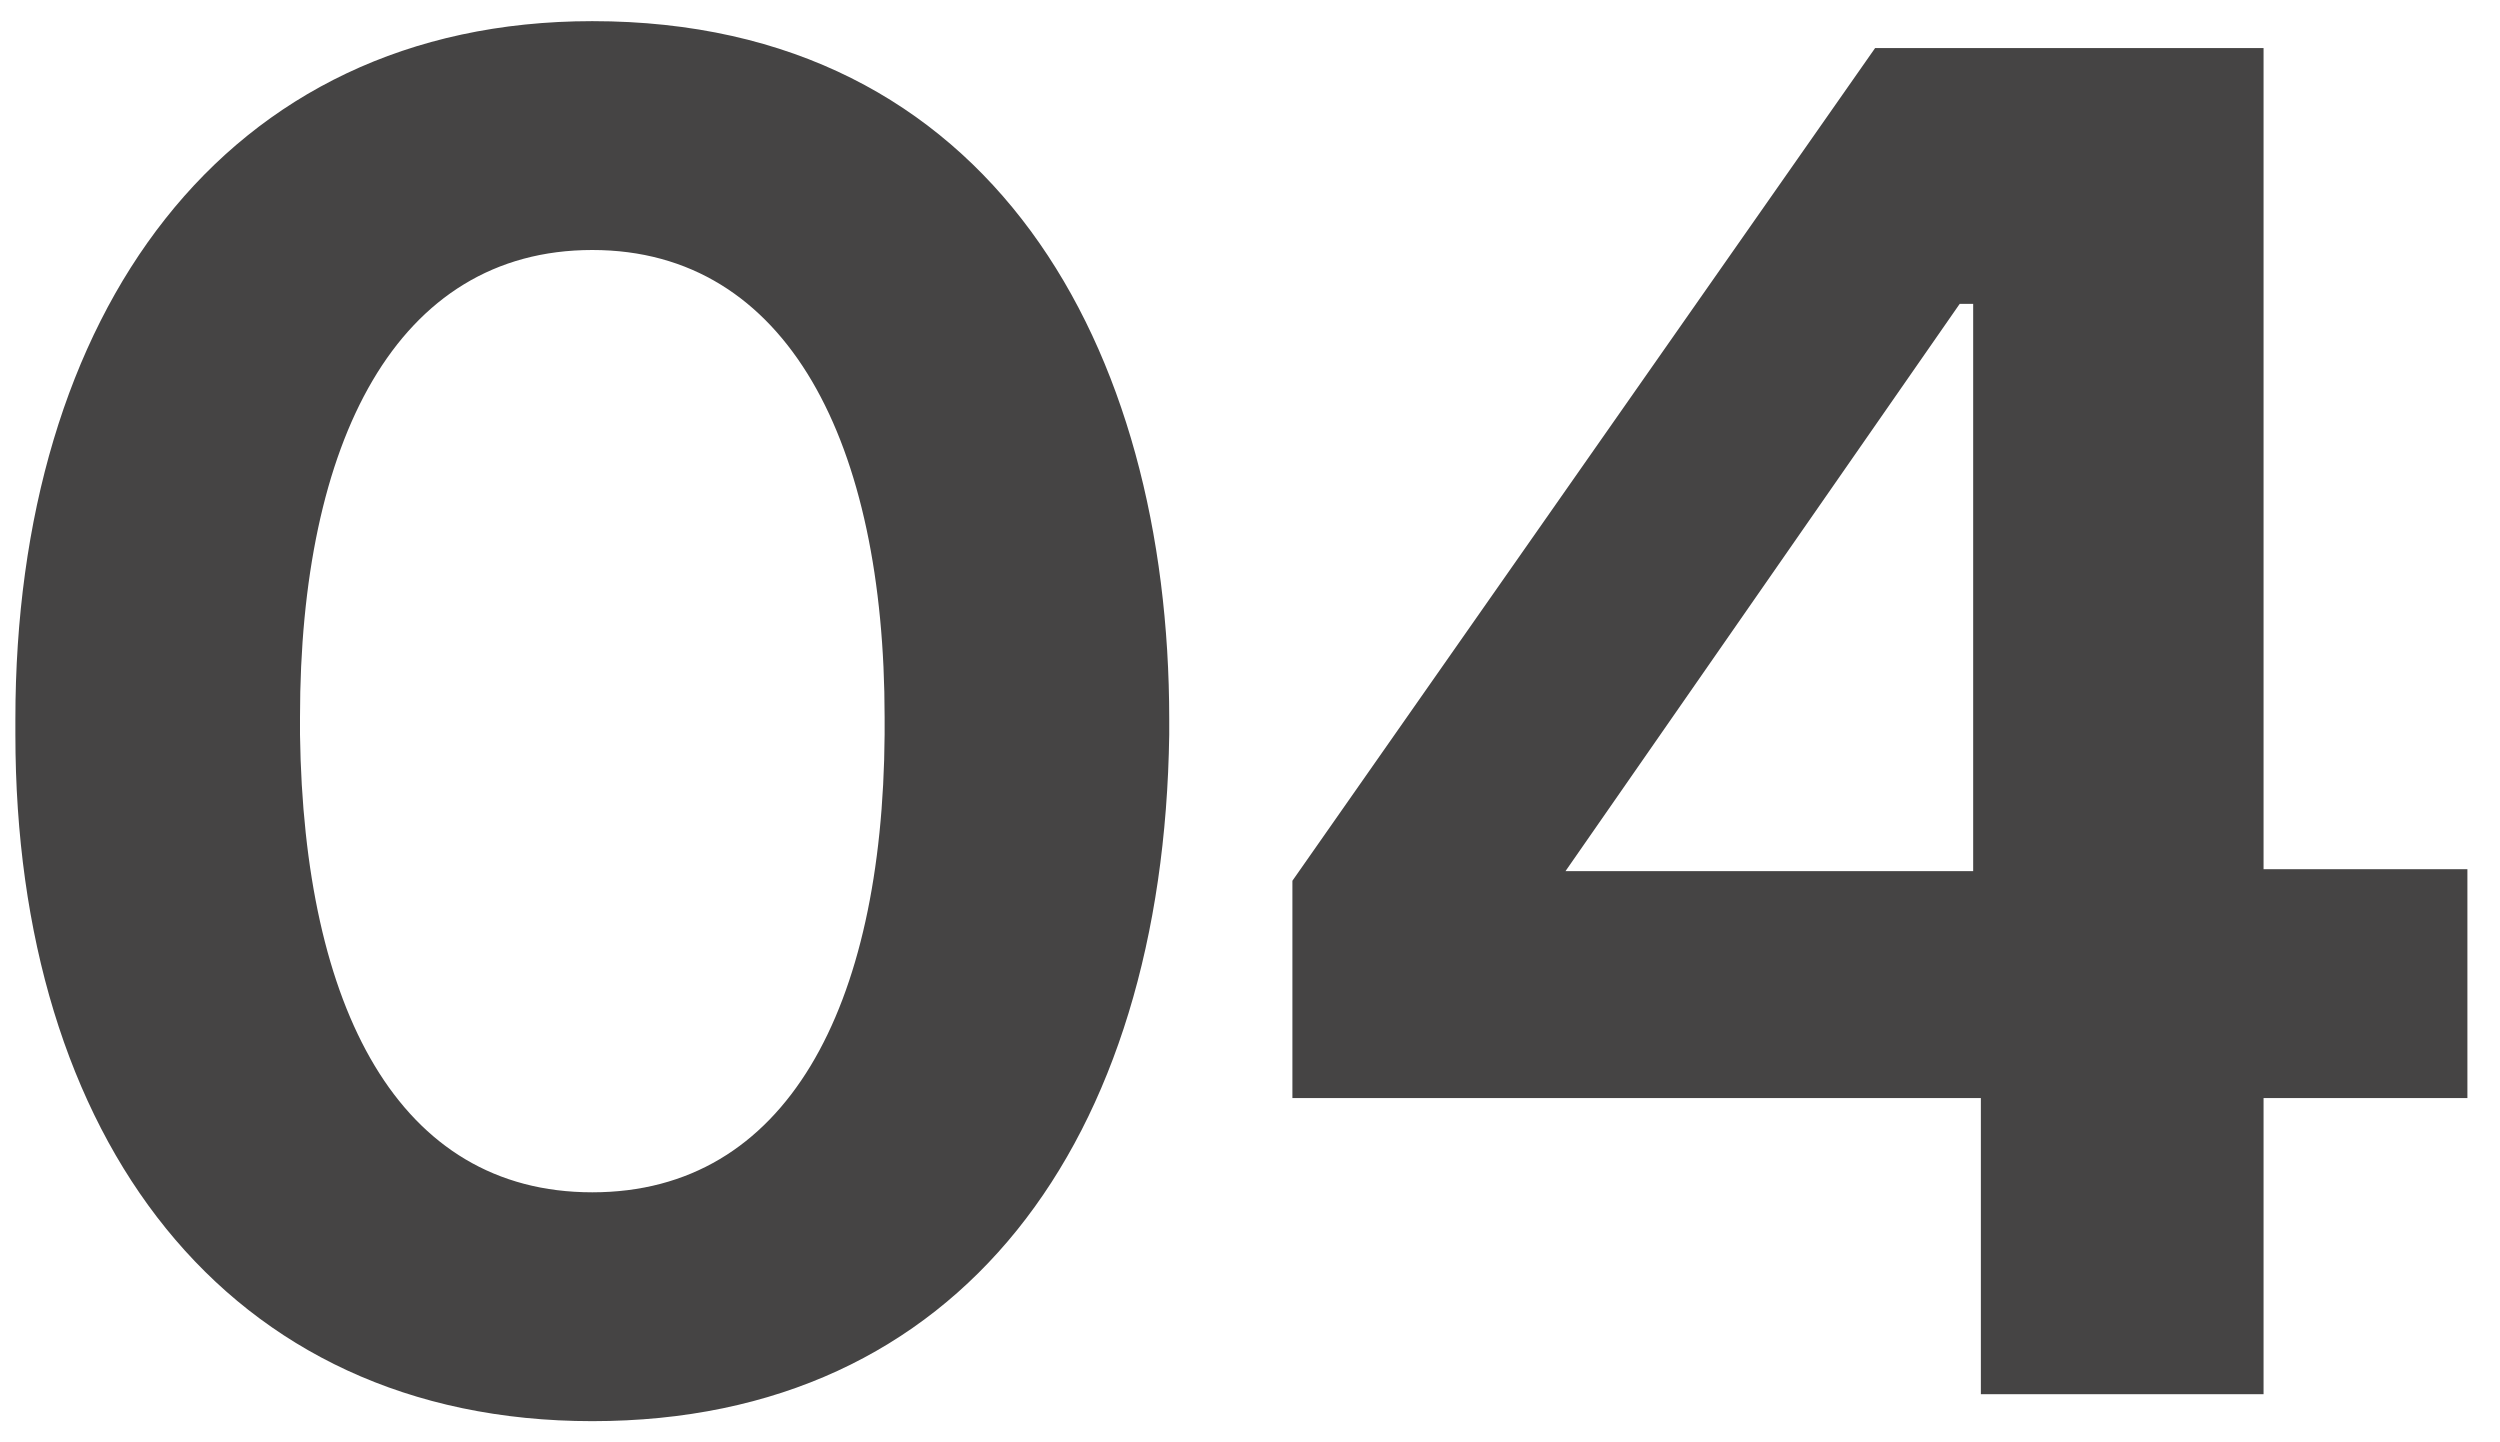 <?xml version="1.0" encoding="UTF-8"?> <svg xmlns="http://www.w3.org/2000/svg" width="52" height="30" viewBox="0 0 52 30" fill="none"> <path d="M12.32 29.56C20 29.56 24.2 23.72 24.32 15.28V14.96C24.32 7.24 20.64 0.44 12.32 0.44C4.64 0.44 0.32 6.56 0.32 14.96V15.28C0.32 23.64 4.68 29.56 12.32 29.56ZM12.32 24.8C8.28 24.8 6.32 20.96 6.24 15.28V14.92C6.24 9.2 8.24 5.2 12.32 5.2C16.4 5.2 18.4 9.24 18.4 14.92V15.28C18.36 20.96 16.36 24.8 12.32 24.8ZM47.082 29V22.84H51.322V18.08H47.082V1H39.002L26.882 18.32V22.84H41.202V29H47.082ZM40.762 6.32H41.042V18.12H32.562L40.762 6.32Z" fill="#454444"></path> </svg> 